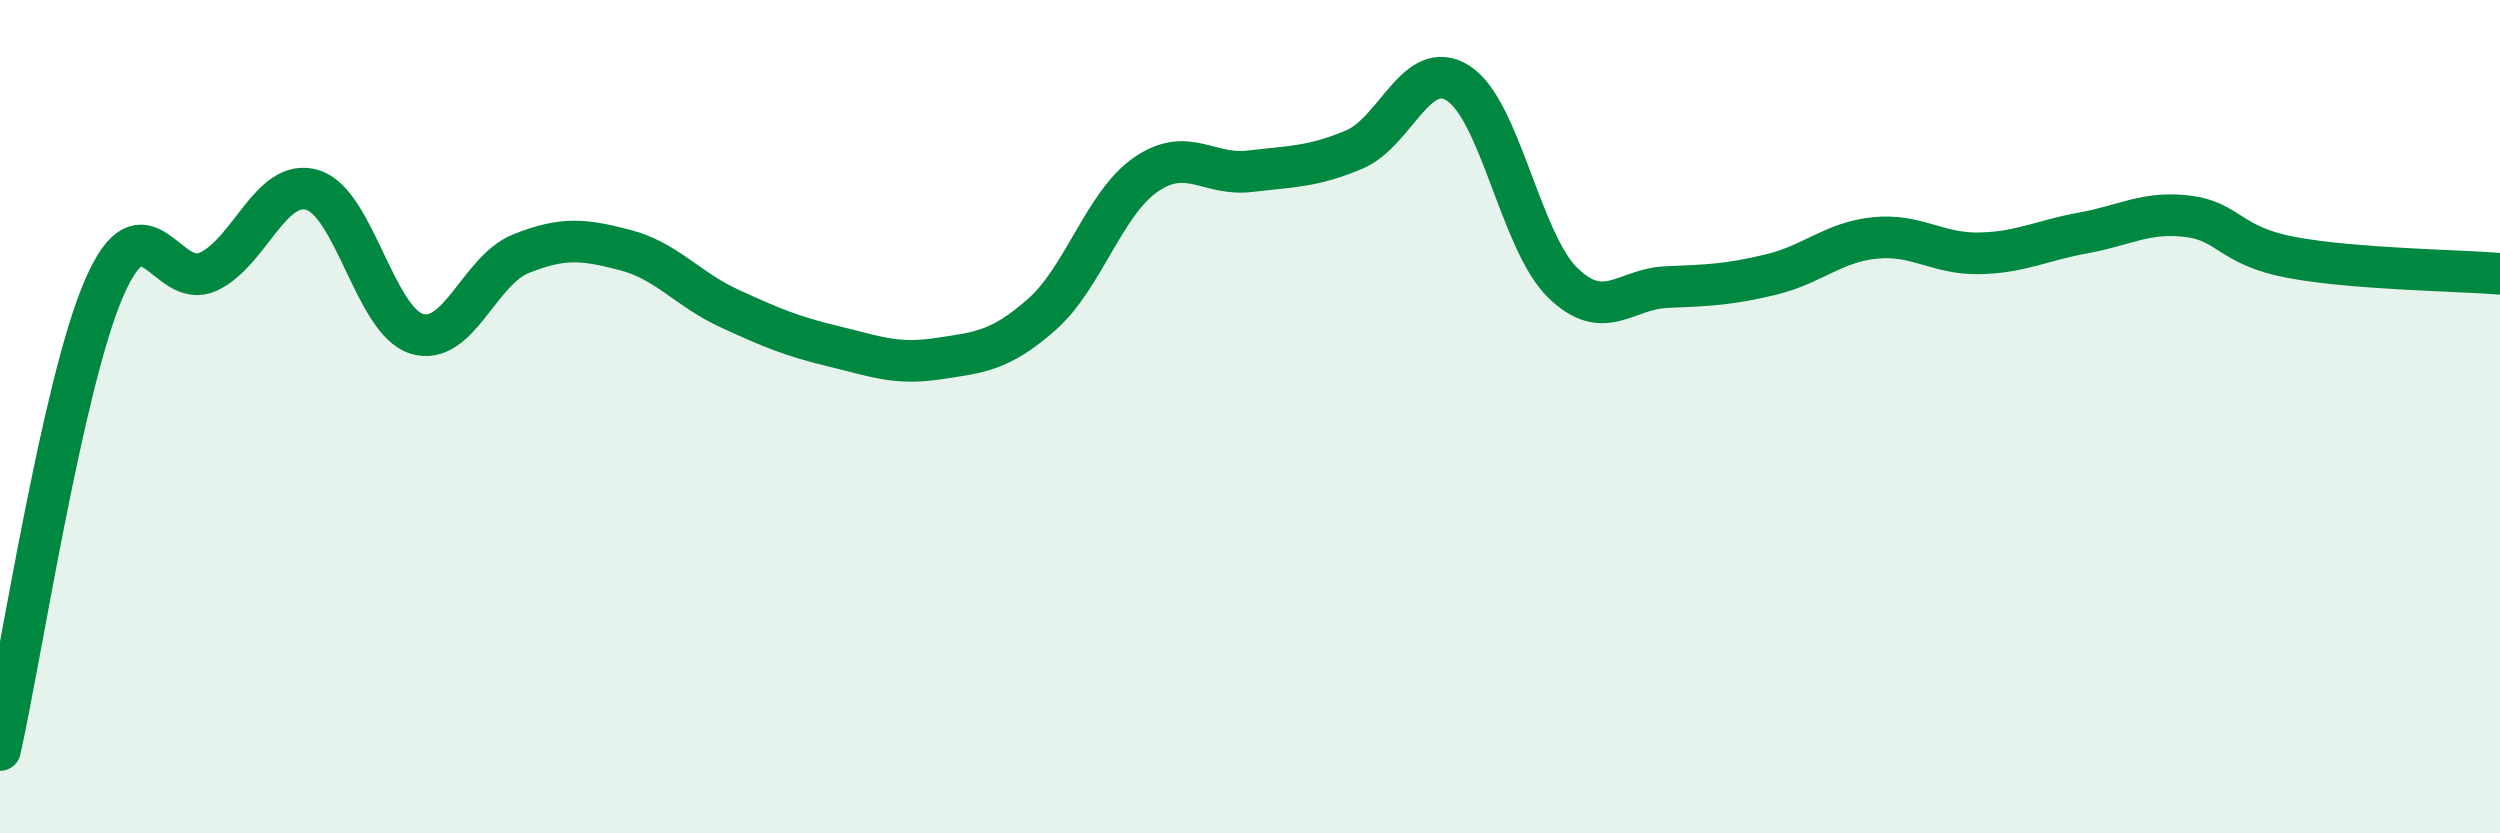 
    <svg width="60" height="20" viewBox="0 0 60 20" xmlns="http://www.w3.org/2000/svg">
      <path
        d="M 0,18 C 0.5,15.78 1.5,9.21 2.5,6.91 C 3.5,4.61 4,6.99 5,6.52 C 6,6.05 6.5,4.26 7.5,4.56 C 8.5,4.86 9,7.7 10,8.01 C 11,8.32 11.5,6.49 12.5,6.09 C 13.5,5.69 14,5.74 15,6 C 16,6.26 16.5,6.94 17.5,7.4 C 18.5,7.86 19,8.07 20,8.31 C 21,8.55 21.5,8.76 22.5,8.61 C 23.5,8.46 24,8.43 25,7.55 C 26,6.67 26.5,4.88 27.5,4.19 C 28.5,3.5 29,4.23 30,4.11 C 31,3.99 31.5,4.01 32.5,3.59 C 33.5,3.17 34,1.36 35,2 C 36,2.64 36.5,5.8 37.5,6.78 C 38.5,7.76 39,6.93 40,6.89 C 41,6.85 41.5,6.83 42.5,6.59 C 43.5,6.35 44,5.81 45,5.71 C 46,5.61 46.5,6.1 47.5,6.08 C 48.5,6.06 49,5.77 50,5.59 C 51,5.41 51.5,5.07 52.5,5.19 C 53.5,5.31 53.5,5.9 55,6.18 C 56.5,6.46 59,6.49 60,6.57L60 20L0 20Z"
        fill="#008740"
        opacity="0.1"
        stroke-linecap="round"
        stroke-linejoin="round"
      />
      <path
        d="M 0,18 C 0.5,15.78 1.5,9.21 2.5,6.91 C 3.5,4.61 4,6.99 5,6.52 C 6,6.05 6.5,4.26 7.5,4.56 C 8.5,4.86 9,7.7 10,8.01 C 11,8.32 11.5,6.49 12.5,6.09 C 13.5,5.69 14,5.74 15,6 C 16,6.26 16.5,6.94 17.5,7.4 C 18.5,7.86 19,8.07 20,8.31 C 21,8.55 21.5,8.76 22.5,8.61 C 23.5,8.46 24,8.43 25,7.55 C 26,6.67 26.5,4.88 27.5,4.19 C 28.5,3.5 29,4.23 30,4.11 C 31,3.99 31.5,4.01 32.5,3.59 C 33.5,3.17 34,1.36 35,2 C 36,2.64 36.5,5.8 37.5,6.78 C 38.5,7.76 39,6.93 40,6.89 C 41,6.85 41.5,6.83 42.5,6.59 C 43.5,6.35 44,5.81 45,5.71 C 46,5.61 46.5,6.1 47.5,6.08 C 48.5,6.06 49,5.77 50,5.59 C 51,5.41 51.5,5.07 52.5,5.19 C 53.5,5.31 53.5,5.9 55,6.18 C 56.5,6.46 59,6.49 60,6.57"
        stroke="#008740"
        stroke-width="1"
        fill="none"
        stroke-linecap="round"
        stroke-linejoin="round"
      />
    </svg>
  
